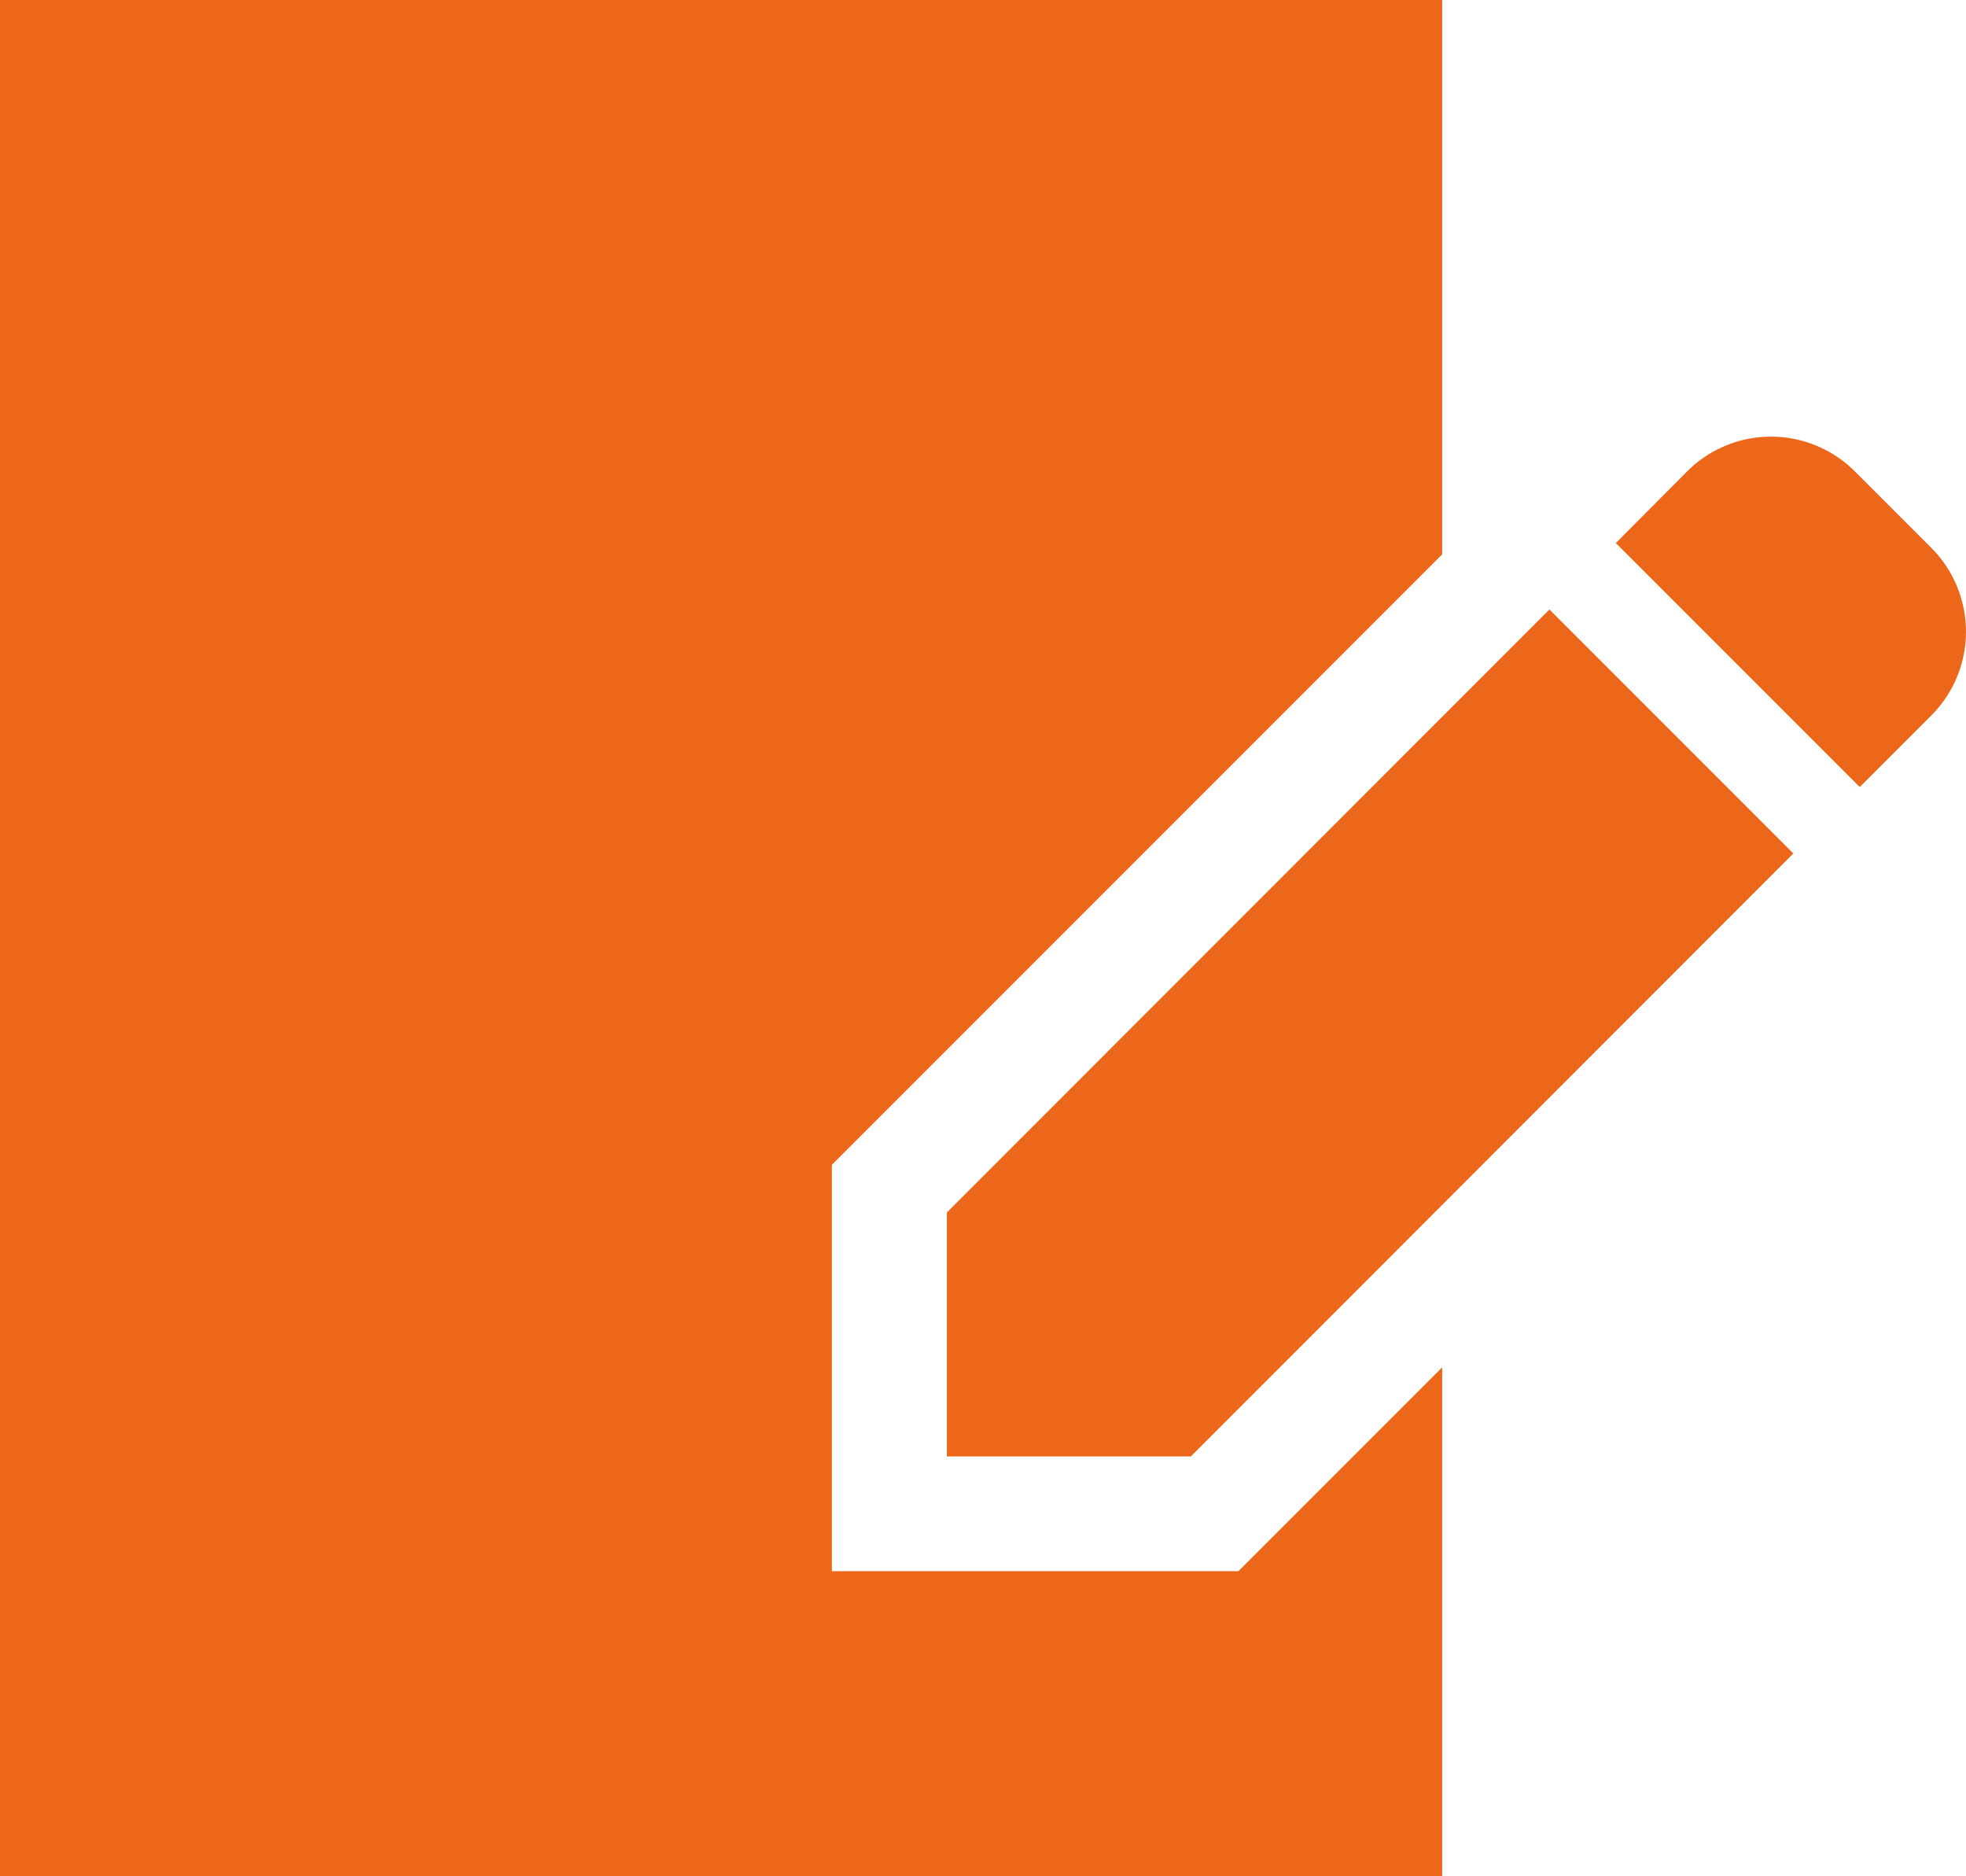 <svg xmlns="http://www.w3.org/2000/svg" viewBox="0 0 60.69 57.91"><defs><style>.cls-1{fill:#ec671a;}</style></defs><title>icon_nyukai</title><g id="レイヤー_2" data-name="レイヤー 2"><g id="レイヤー_1-2" data-name="レイヤー 1"><polygon class="cls-1" points="25.68 48.49 25.68 35.95 44.52 17.11 44.52 0 0 0 0 57.91 44.52 57.91 44.52 42.2 38.23 48.49 25.68 48.49"/><path class="cls-1" d="M59.62,16.91l-2.36-2.36a3.66,3.66,0,0,0-5.18,0l-2.2,2.21,7.53,7.53,2.2-2.2A3.66,3.66,0,0,0,59.62,16.91Z"/><polygon class="cls-1" points="29.23 37.42 29.23 44.95 36.76 44.95 55.36 26.34 47.83 18.81 29.23 37.42"/></g></g></svg>